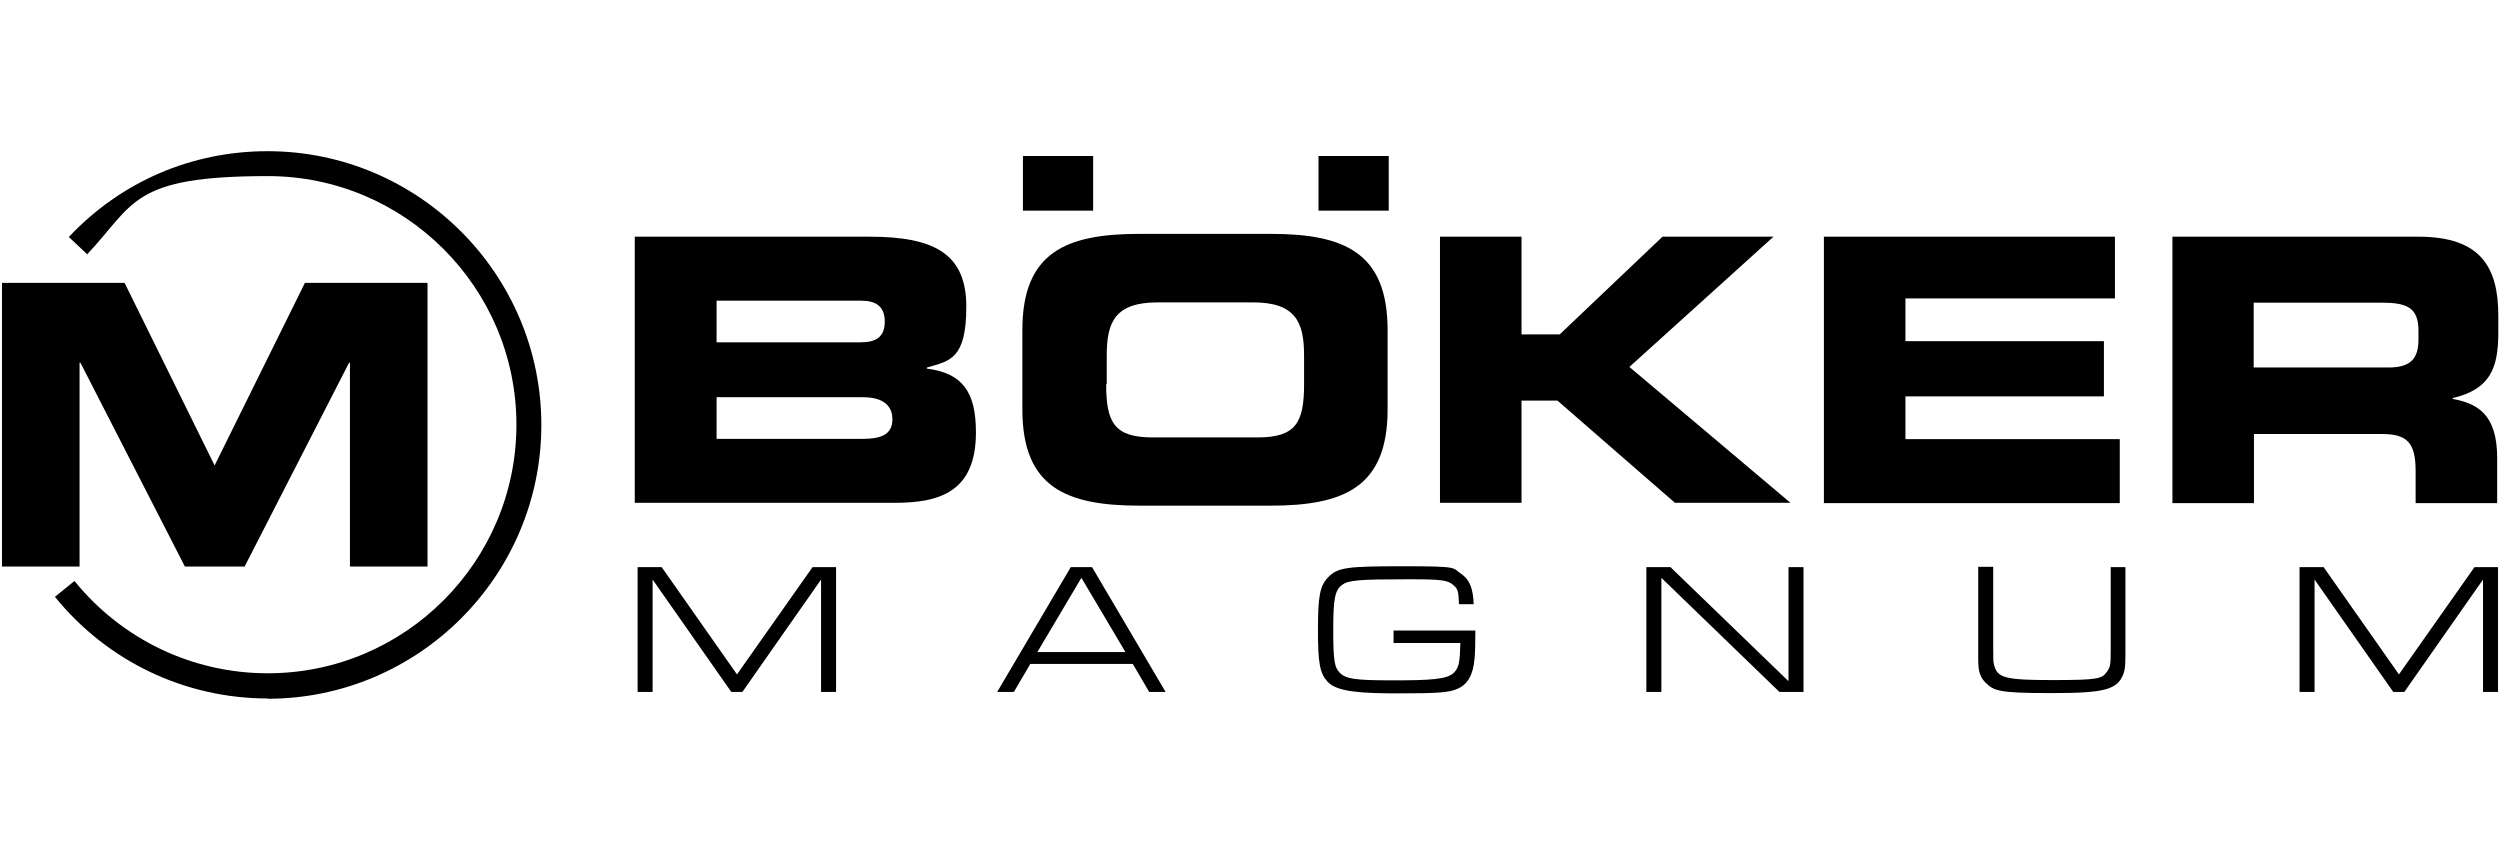 <?xml version="1.0" encoding="UTF-8"?>
<svg id="Ebene_1" xmlns="http://www.w3.org/2000/svg" version="1.1" viewBox="0 0 883 300">
  <!-- Generator: Adobe Illustrator 29.0.0, SVG Export Plug-In . SVG Version: 2.1.0 Build 186)  -->
  <g>
    <path d="M224.3,83.6h82.9c23,0,34.1,6.2,34.1,24.7s-5.8,19.2-13.9,21.5v.4c12.6,1.6,17.3,8.3,17.3,22.5,0,20.6-12.2,24.9-28.7,24.9h-91.8v-94ZM253.1,120.9h51c5.3,0,8.4-1.9,8.4-7.3s-3.1-7.4-8.4-7.4h-51v14.7ZM253.1,155h51.7c6.2,0,10.4-1.4,10.4-6.9s-4.2-7.8-10.4-7.8h-51.7v14.7Z"/>
    <path d="M361.1,116.6c0-27.5,15.4-34,41.4-34h46.2c26,0,41.4,6.5,41.4,34v28c0,27.5-15.4,34-41.4,34h-46.2c-26,0-41.4-6.5-41.4-34v-28ZM390.7,135.7c0,13.6,2.9,18.8,16.5,18.8h36.9c13.6,0,16.5-5.2,16.5-18.8v-10.1c0-11.7-2.9-18.8-18-18.8h-33.7c-15.2,0-18,7.1-18,18.8v10.1Z"/>
    <path d="M508.6,83.6h28.8v34.5h13.5l36.3-34.5h39.2l-50.9,46,56.9,48h-40.8l-41.5-36.1h-12.7v36.1h-28.8v-94Z"/>
    <path d="M644.2,83.6h102.8v21.8h-74v15.1h70.1v19.5h-70.1v15.1h75.7v22.6h-104.5v-94Z"/>
    <path d="M767.2,83.6h87c22.2,0,28.2,11,28.2,27.9v6c0,12.6-2.9,20-16.1,23.1v.3c8.6,1.6,15.7,5.3,15.7,20.8v16h-28.8v-11.3c0-9.9-2.9-13.1-11.8-13.1h-45.3v24.4h-28.8v-94ZM796,129.8h47.6c7.8,0,10.6-3.1,10.6-9.9v-3.1c0-8.3-4.2-9.9-13.2-9.9h-45v22.8Z"/>
    <polygon points="361.3 55.1 386.1 55.1 386.1 74.4 361.3 74.4 361.3 55.1 361.3 55.1"/>
    <polygon points="465.7 55.1 490.5 55.1 490.5 74.4 465.7 74.4 465.7 55.1 465.7 55.1"/>
    <path d="M225.2,200.3h8.5l26.6,37.9,26.7-37.9h8.3v44.1h-5.3v-39.7l-27.8,39.7h-3.9l-27.8-39.7v39.7h-5.3v-44.1Z"/>
    <path d="M363.9,234.5l-5.8,9.9h-5.9l26-44.1h7.5l26,44.1h-5.8l-5.8-9.9h-36.1ZM382,204l-15.6,26.3h31.1l-15.6-26.3Z"/>
    <path d="M521.1,222.7q0,7.2-.3,10c-.5,5.8-2.5,9.2-6.3,10.7-2.8,1.2-6.9,1.5-20.3,1.5s-21.8-.5-25.2-4c-2.8-3-3.5-6.4-3.5-18.4s.7-15.5,3.5-18.5c3.4-3.6,6.6-4,26.7-4s17.1.5,20.3,2.6c3,2.1,4.3,5,4.5,10.8h-5.2c-.1-4.2-.4-5.4-1.7-6.5-2.1-2-4-2.3-16.1-2.3-17.4,0-21.2.3-23.5,2-2.5,1.9-3.1,4.8-3.1,15.9s.5,13.3,2.3,15.1c2.1,2.2,5.4,2.7,18.6,2.7s19.5-.3,21.8-2.8c1.7-1.8,2-3.4,2.2-10.4h-23.6v-4.4h28.8Z"/>
    <path d="M581.5,200.3h8.5l41.7,40.3v-40.3h5.3v44.1h-8.5l-41.7-40.3v40.3h-5.3v-44.1Z"/>
    <path d="M750.7,200.3v29.9c0,4.9-.1,6.2-.7,7.8-2.1,5.6-6.6,6.8-25.4,6.8s-20.3-.8-23.2-3.6c-1.6-1.5-2.4-3.3-2.6-5.9-.1-1.1-.1-2.1-.1-5.2v-29.9h5.3v29c0,4.1,0,4.5.3,5.6,1.1,4.6,3.8,5.4,20.5,5.4s17.6-.5,19.4-3c1.2-1.7,1.3-2.4,1.3-7.9v-29h5.3Z"/>
    <path d="M812.2,200.3h8.5l26.6,37.9,26.7-37.9h8.3v44.1h-5.3v-39.7l-27.8,39.7h-3.9l-27.8-39.7v39.7h-5.3v-44.1Z"/>
  </g>
  <g>
    <path d="M94.6,246.7c-29.3,0-56.7-13.1-75.2-35.9l6.9-5.6c16.8,20.7,41.7,32.6,68.3,32.6,48.4,0,87.8-39.4,87.8-87.8s-39.4-87.8-87.8-87.8-47,9.8-63.8,27.6l-6.5-6.1c18.5-19.6,43.4-30.3,70.2-30.3,53.3,0,96.7,43.4,96.7,96.7s-43.4,96.7-96.7,96.7Z"/>
    <path d="M.7,99.9h43.3l31.8,64.5,31.9-64.5h43.3v100.2h-27.4v-72h-.3l-36.9,72h-21.1l-36.9-72h-.3v72H.7v-100.2Z"/>
  </g>
</svg>
